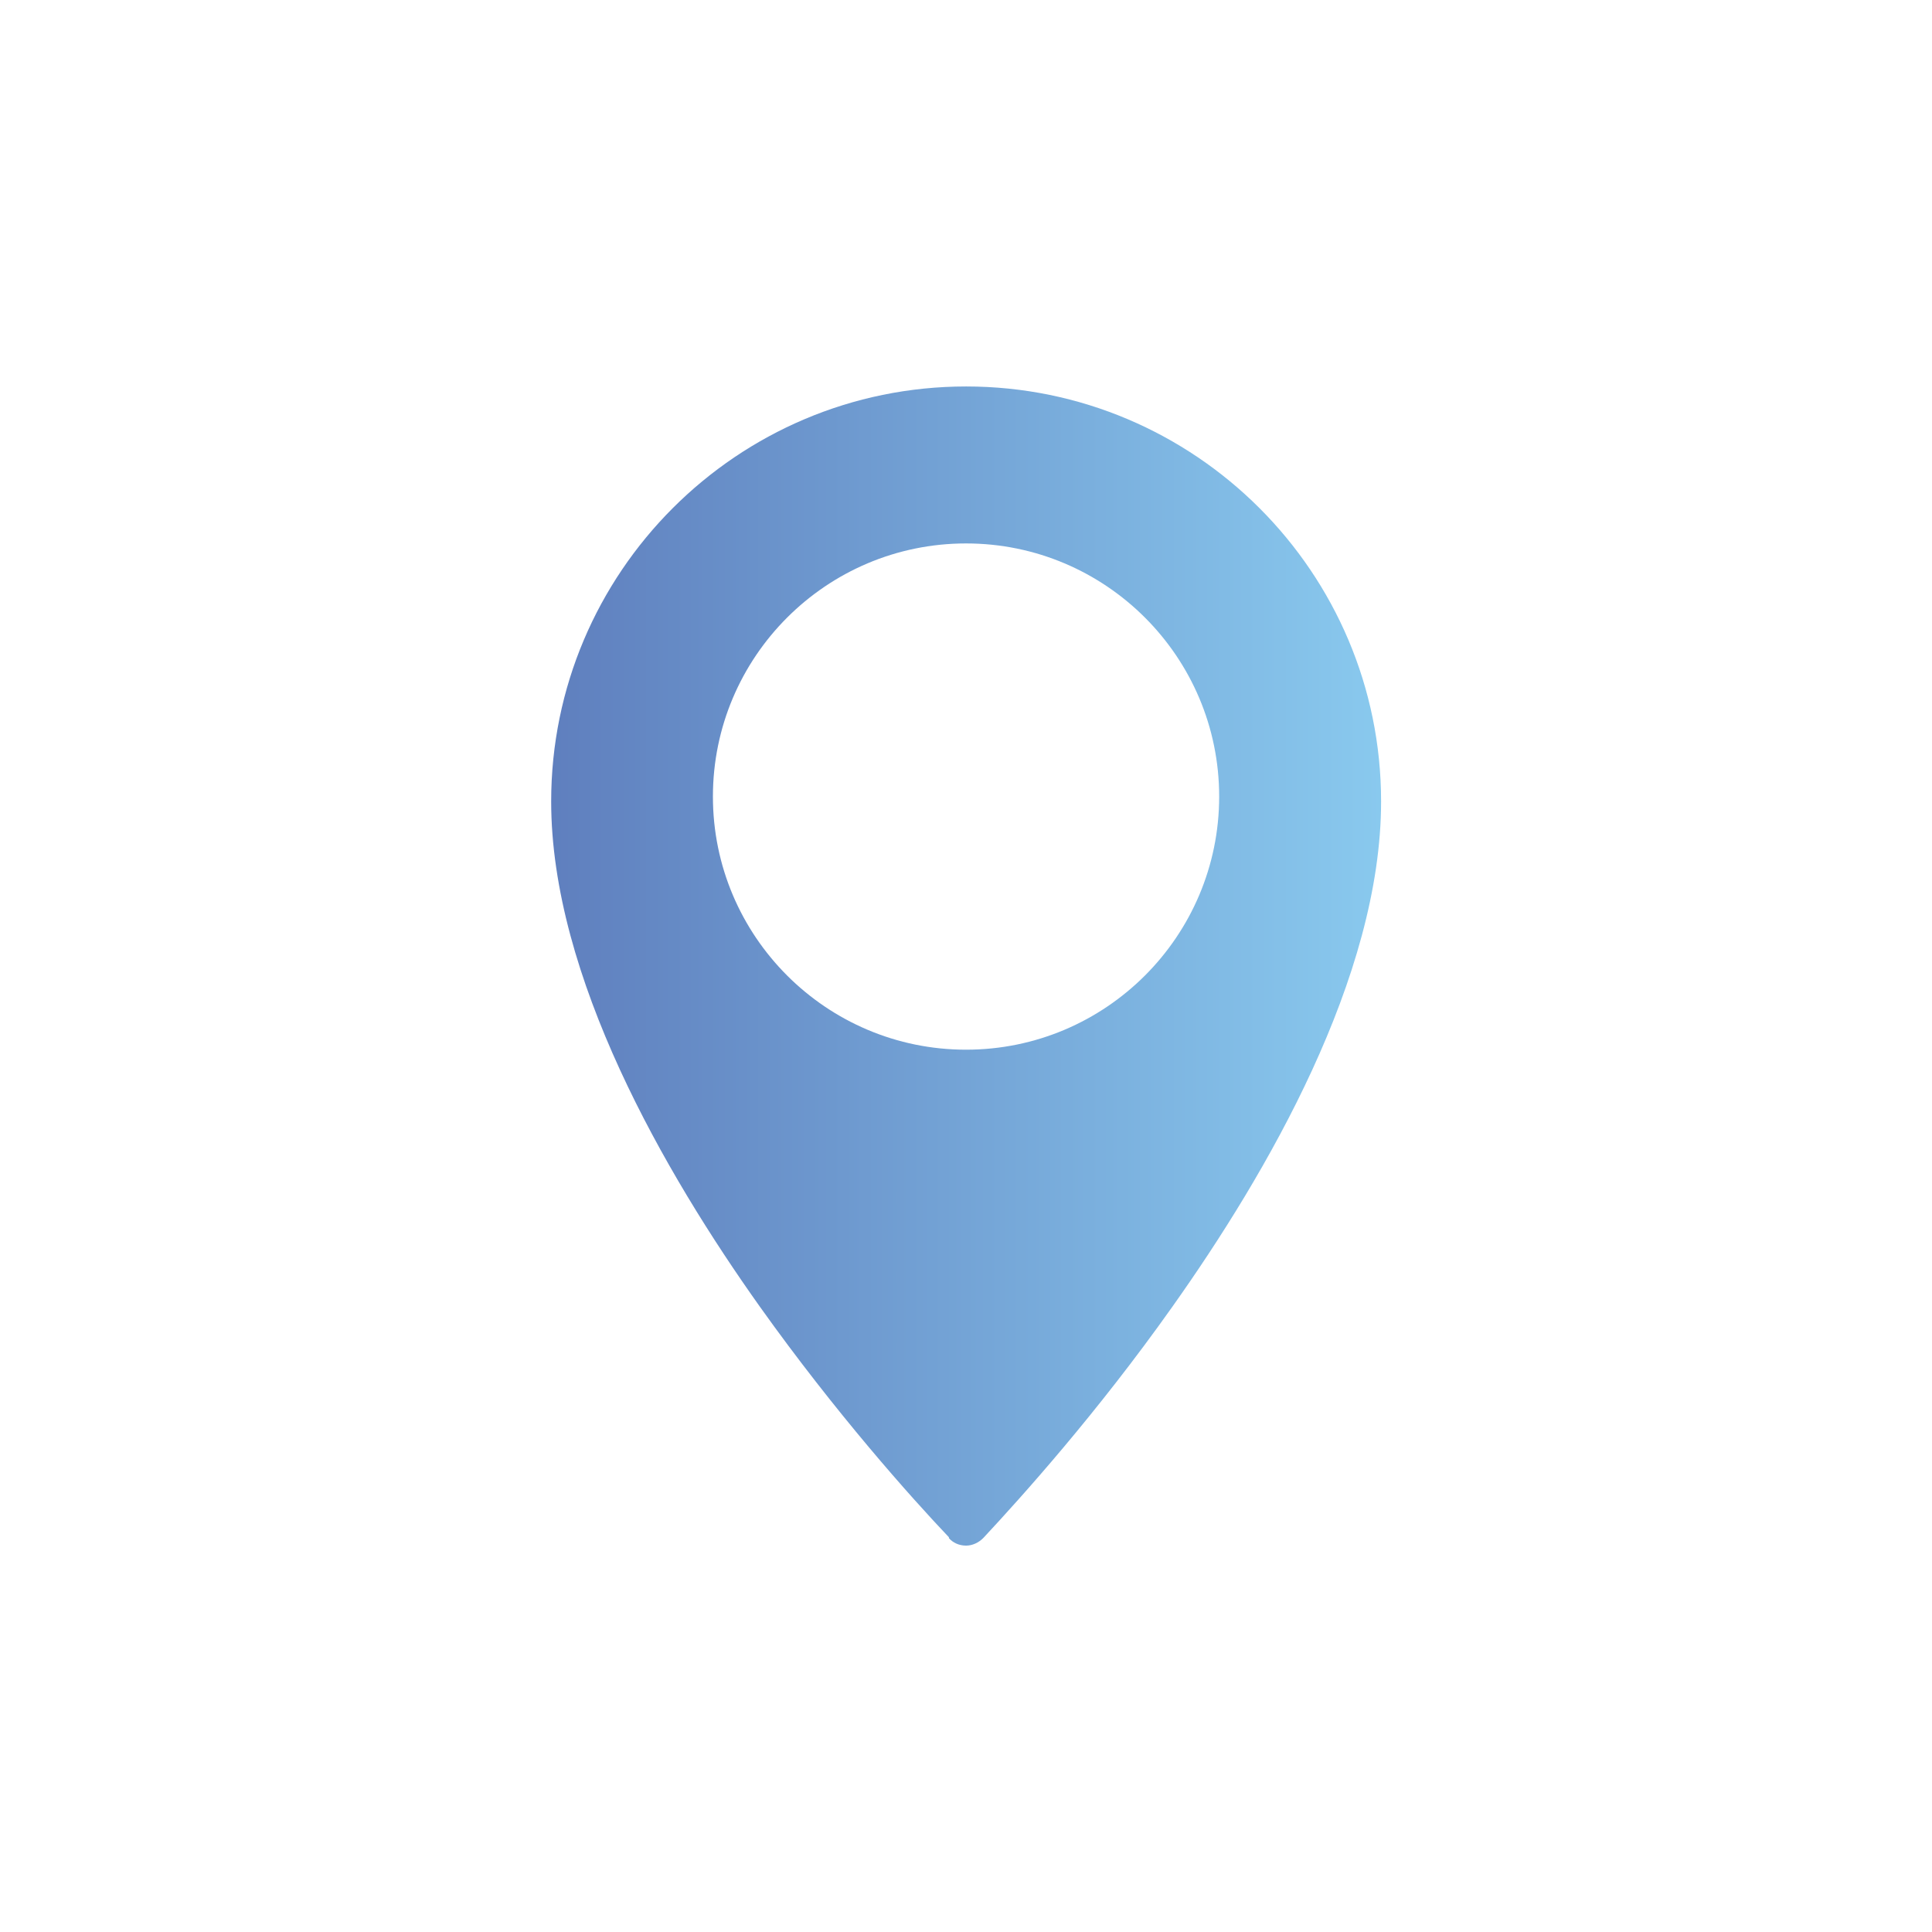 <?xml version="1.0" encoding="UTF-8"?>
<!DOCTYPE svg PUBLIC "-//W3C//DTD SVG 1.1//EN" "http://www.w3.org/Graphics/SVG/1.1/DTD/svg11.dtd">
<!-- Creator: CorelDRAW 2020 (64 Bit) -->
<svg xmlns="http://www.w3.org/2000/svg" xml:space="preserve" width="24.502mm" height="24.502mm" version="1.1" style="shape-rendering:geometricPrecision; text-rendering:geometricPrecision; image-rendering:optimizeQuality; fill-rule:evenodd; clip-rule:evenodd"
viewBox="0 0 222.41 222.41"
 xmlns:xlink="http://www.w3.org/1999/xlink"
 xmlns:xodm="http://www.corel.com/coreldraw/odm/2003">
 <defs>
  <style type="text/css">
   <![CDATA[
    .fil1 {fill:url(#id0)}
    .fil0 {fill:url(#id1);fill-opacity:0}
   ]]>
  </style>
  <linearGradient id="id0" gradientUnits="userSpaceOnUse" x1="63.43" y1="111.21" x2="158.98" y2="111.21">
   <stop offset="0" style="stop-opacity:1; stop-color:#5F7FBE"/>
   <stop offset="1" style="stop-opacity:1; stop-color:#89C9EE"/>
  </linearGradient>
  <linearGradient id="id1" gradientUnits="userSpaceOnUse" xlink:href="#id0" x1="-0" y1="111.21" x2="222.41" y2="111.21">
  </linearGradient>
 </defs>
 <g id="Camada_x0020_1">
  <polygon class="fil0" points="-0,0 222.41,0 222.41,222.41 -0,222.41 "/>
 </g>
 <g id="Camada_x0020_1_0">
  <path class="fil1" d="M109.22 177.05c0.48,0.56 1.2,0.88 1.99,0.88 0.72,0 1.43,-0.32 1.99,-0.88 4.38,-4.7 13.06,-14.33 21.74,-26.59 10.91,-15.37 24.05,-37.98 24.05,-58.2 0,-26.36 -21.42,-47.77 -47.77,-47.77 -26.36,0 -47.77,21.42 -47.77,47.77 0,20.14 13.06,42.75 24.05,58.2 8.68,12.18 17.36,21.9 21.74,26.51l0 0 0 0.08zm1.99 -114.49c16.08,0 29.14,13.06 29.14,29.14 0,16.08 -13.06,29.14 -29.14,29.14 -16.08,0 -29.14,-13.06 -29.14,-29.14 0,-16.08 13.06,-29.14 29.14,-29.14z"/>
 </g>
</svg>
